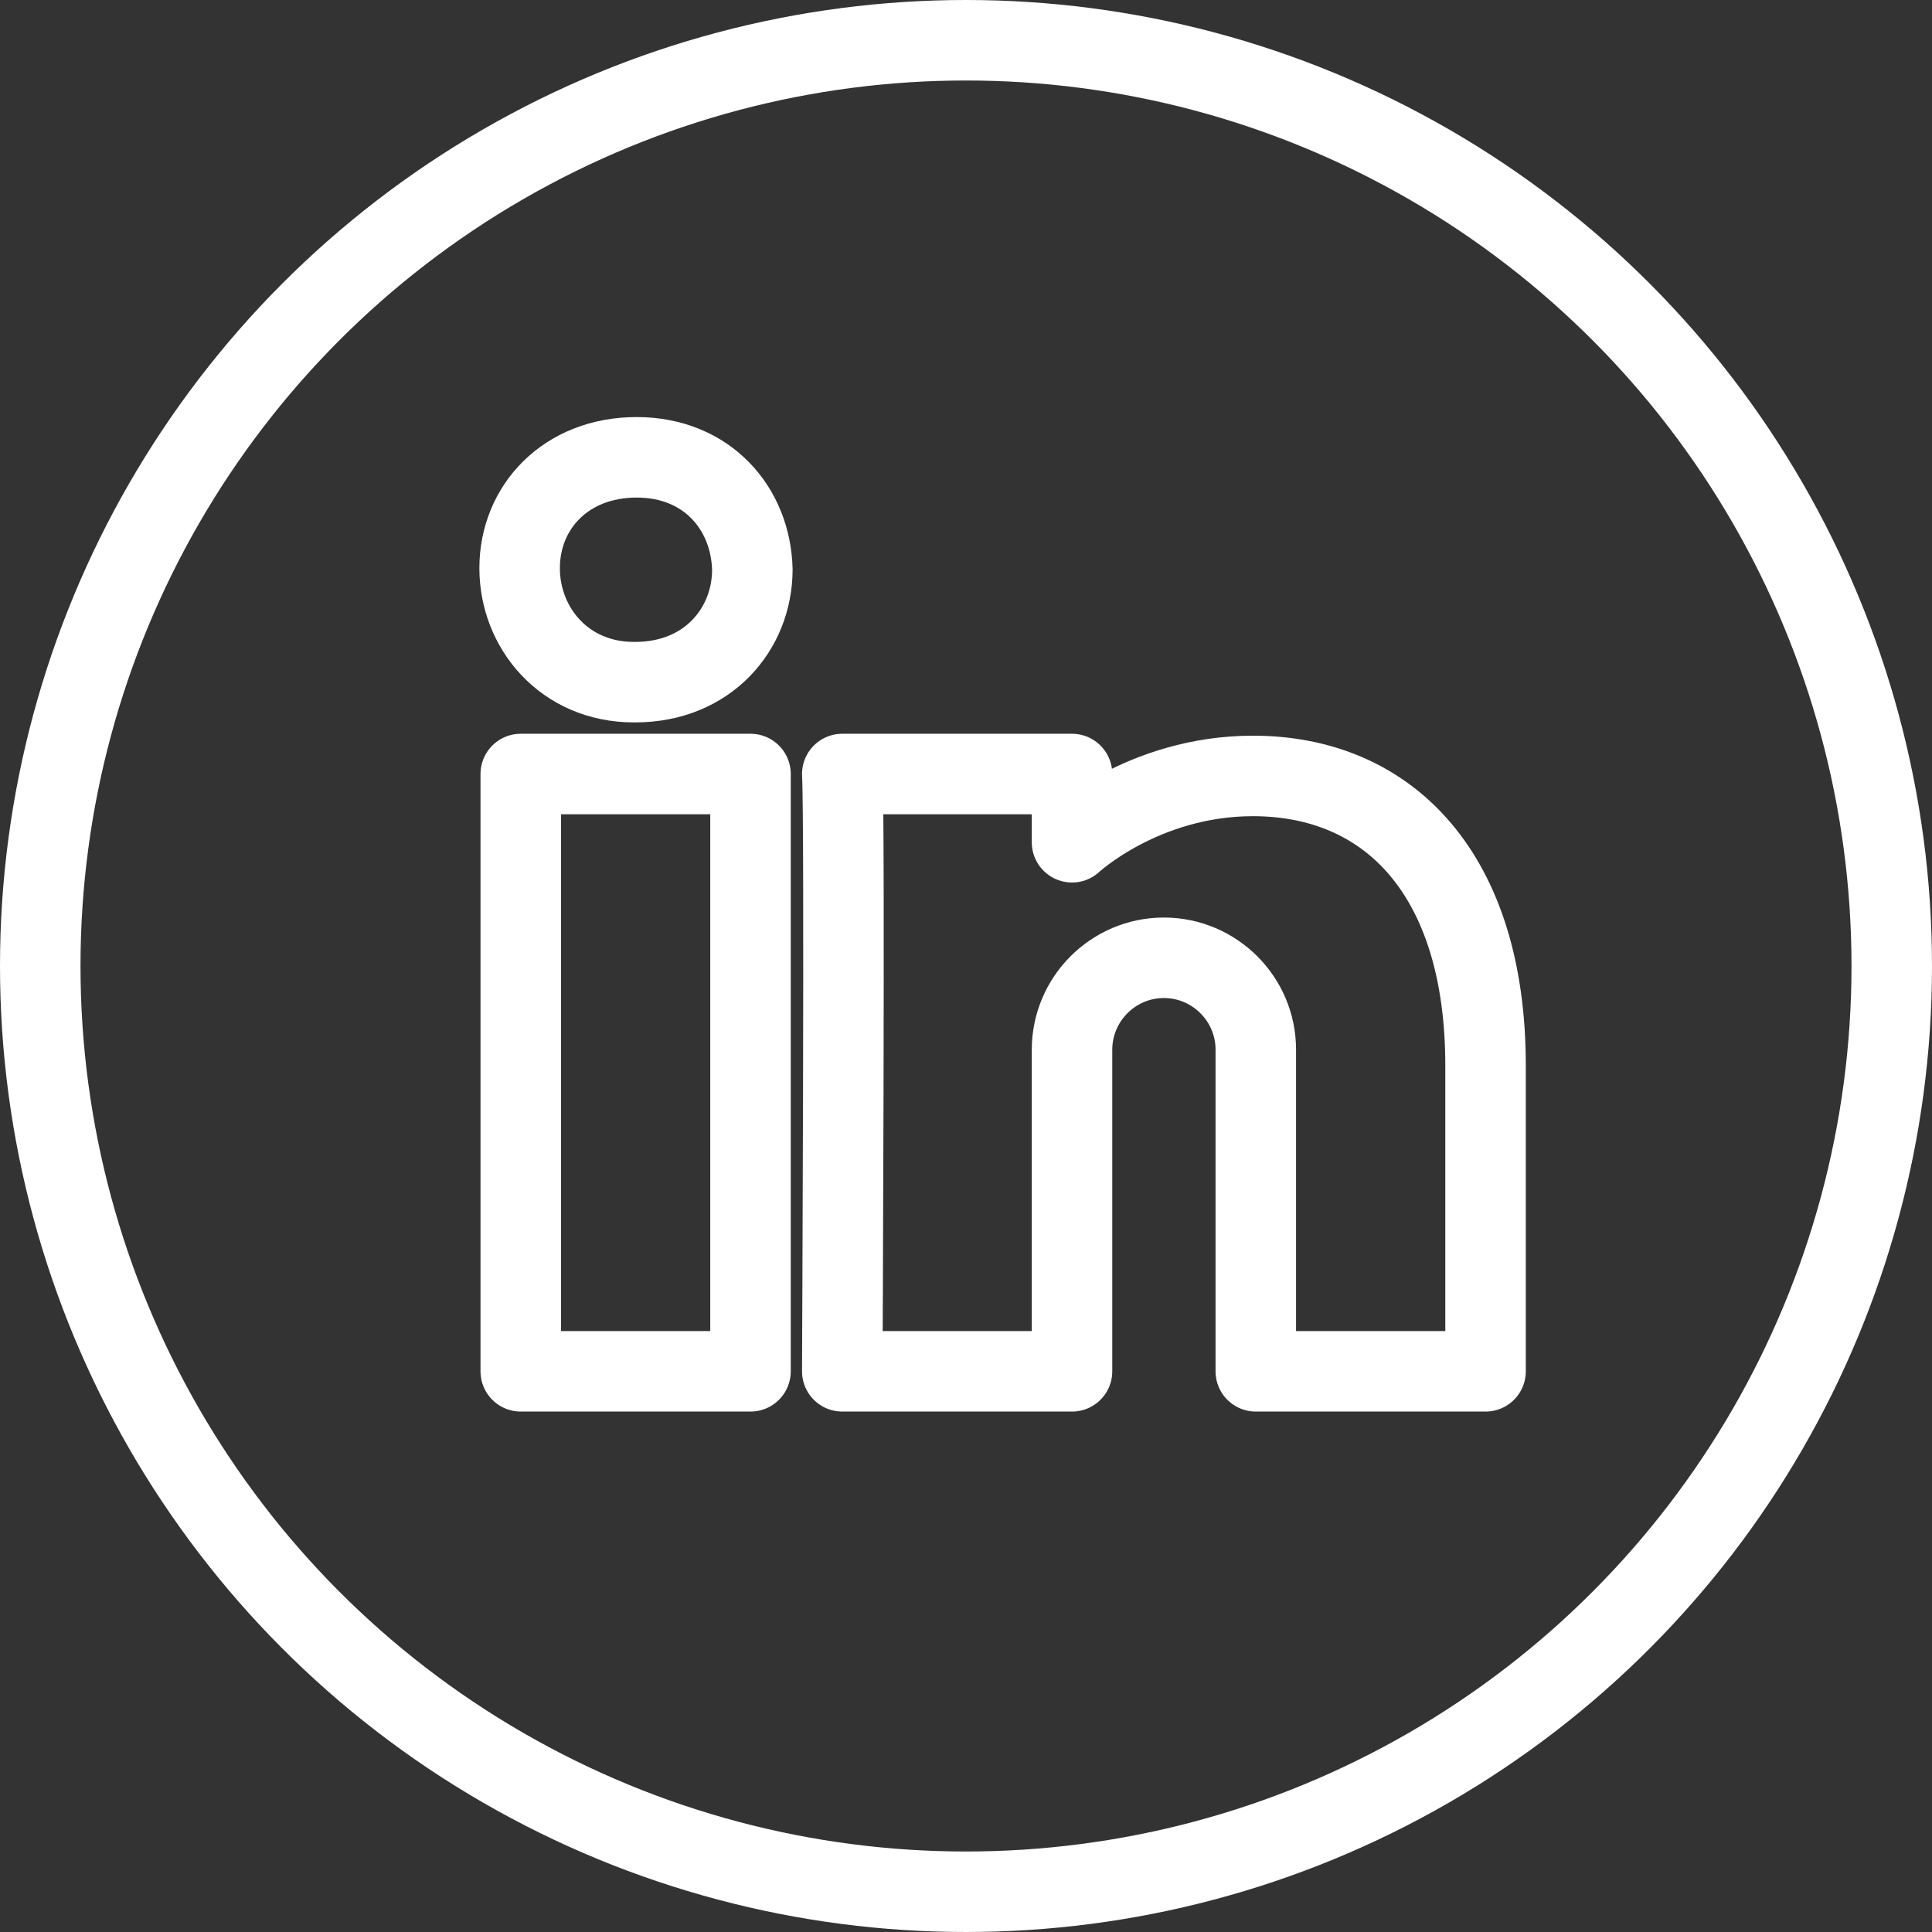 <?xml version="1.0" encoding="utf-8"?>
<!-- Generator: Adobe Illustrator 16.0.0, SVG Export Plug-In . SVG Version: 6.00 Build 0)  -->
<!DOCTYPE svg PUBLIC "-//W3C//DTD SVG 1.1//EN" "http://www.w3.org/Graphics/SVG/1.1/DTD/svg11.dtd">
<svg version="1.1" xmlns="http://www.w3.org/2000/svg" xmlns:xlink="http://www.w3.org/1999/xlink" x="0px" y="0px" width="24px"
	 height="24px" viewBox="0 0 24 24" enable-background="new 0 0 24 24" xml:space="preserve">
<rect x="0" y="0" width="24" height="24" fill="#333333" stroke="none"/>
<g id="Layer_1">
	<g>
		
			<circle fill="none" stroke="#fff" stroke-linecap="round" stroke-linejoin="round" stroke-miterlimit="10" cx="12" cy="12" r="11.5"/>
	</g>
</g>
<g id="Layer_3">
	<path fill="none" stroke="#fff" stroke-linejoin="round" stroke-miterlimit="10" d="M9.323,17.035H6.469v-7.42h2.854V17.035z
		 M7.891,8.474H7.874c-0.862,0-1.419-0.674-1.419-1.416c0-0.759,0.575-1.377,1.453-1.377c0.88,0,1.42,0.638,1.438,1.396
		C9.344,7.82,8.787,8.474,7.891,8.474z M14.458,11.898c-0.629,0-1.141,0.513-1.141,1.143v3.994h-2.854c0,0,0.034-6.849,0-7.42h2.854
		v0.848c0,0,0.884-0.824,2.247-0.824c1.691,0,2.89,1.224,2.89,3.597v3.799h-2.854v-3.994C15.601,12.411,15.088,11.898,14.458,11.898
		z"/>
</g>
</svg>
